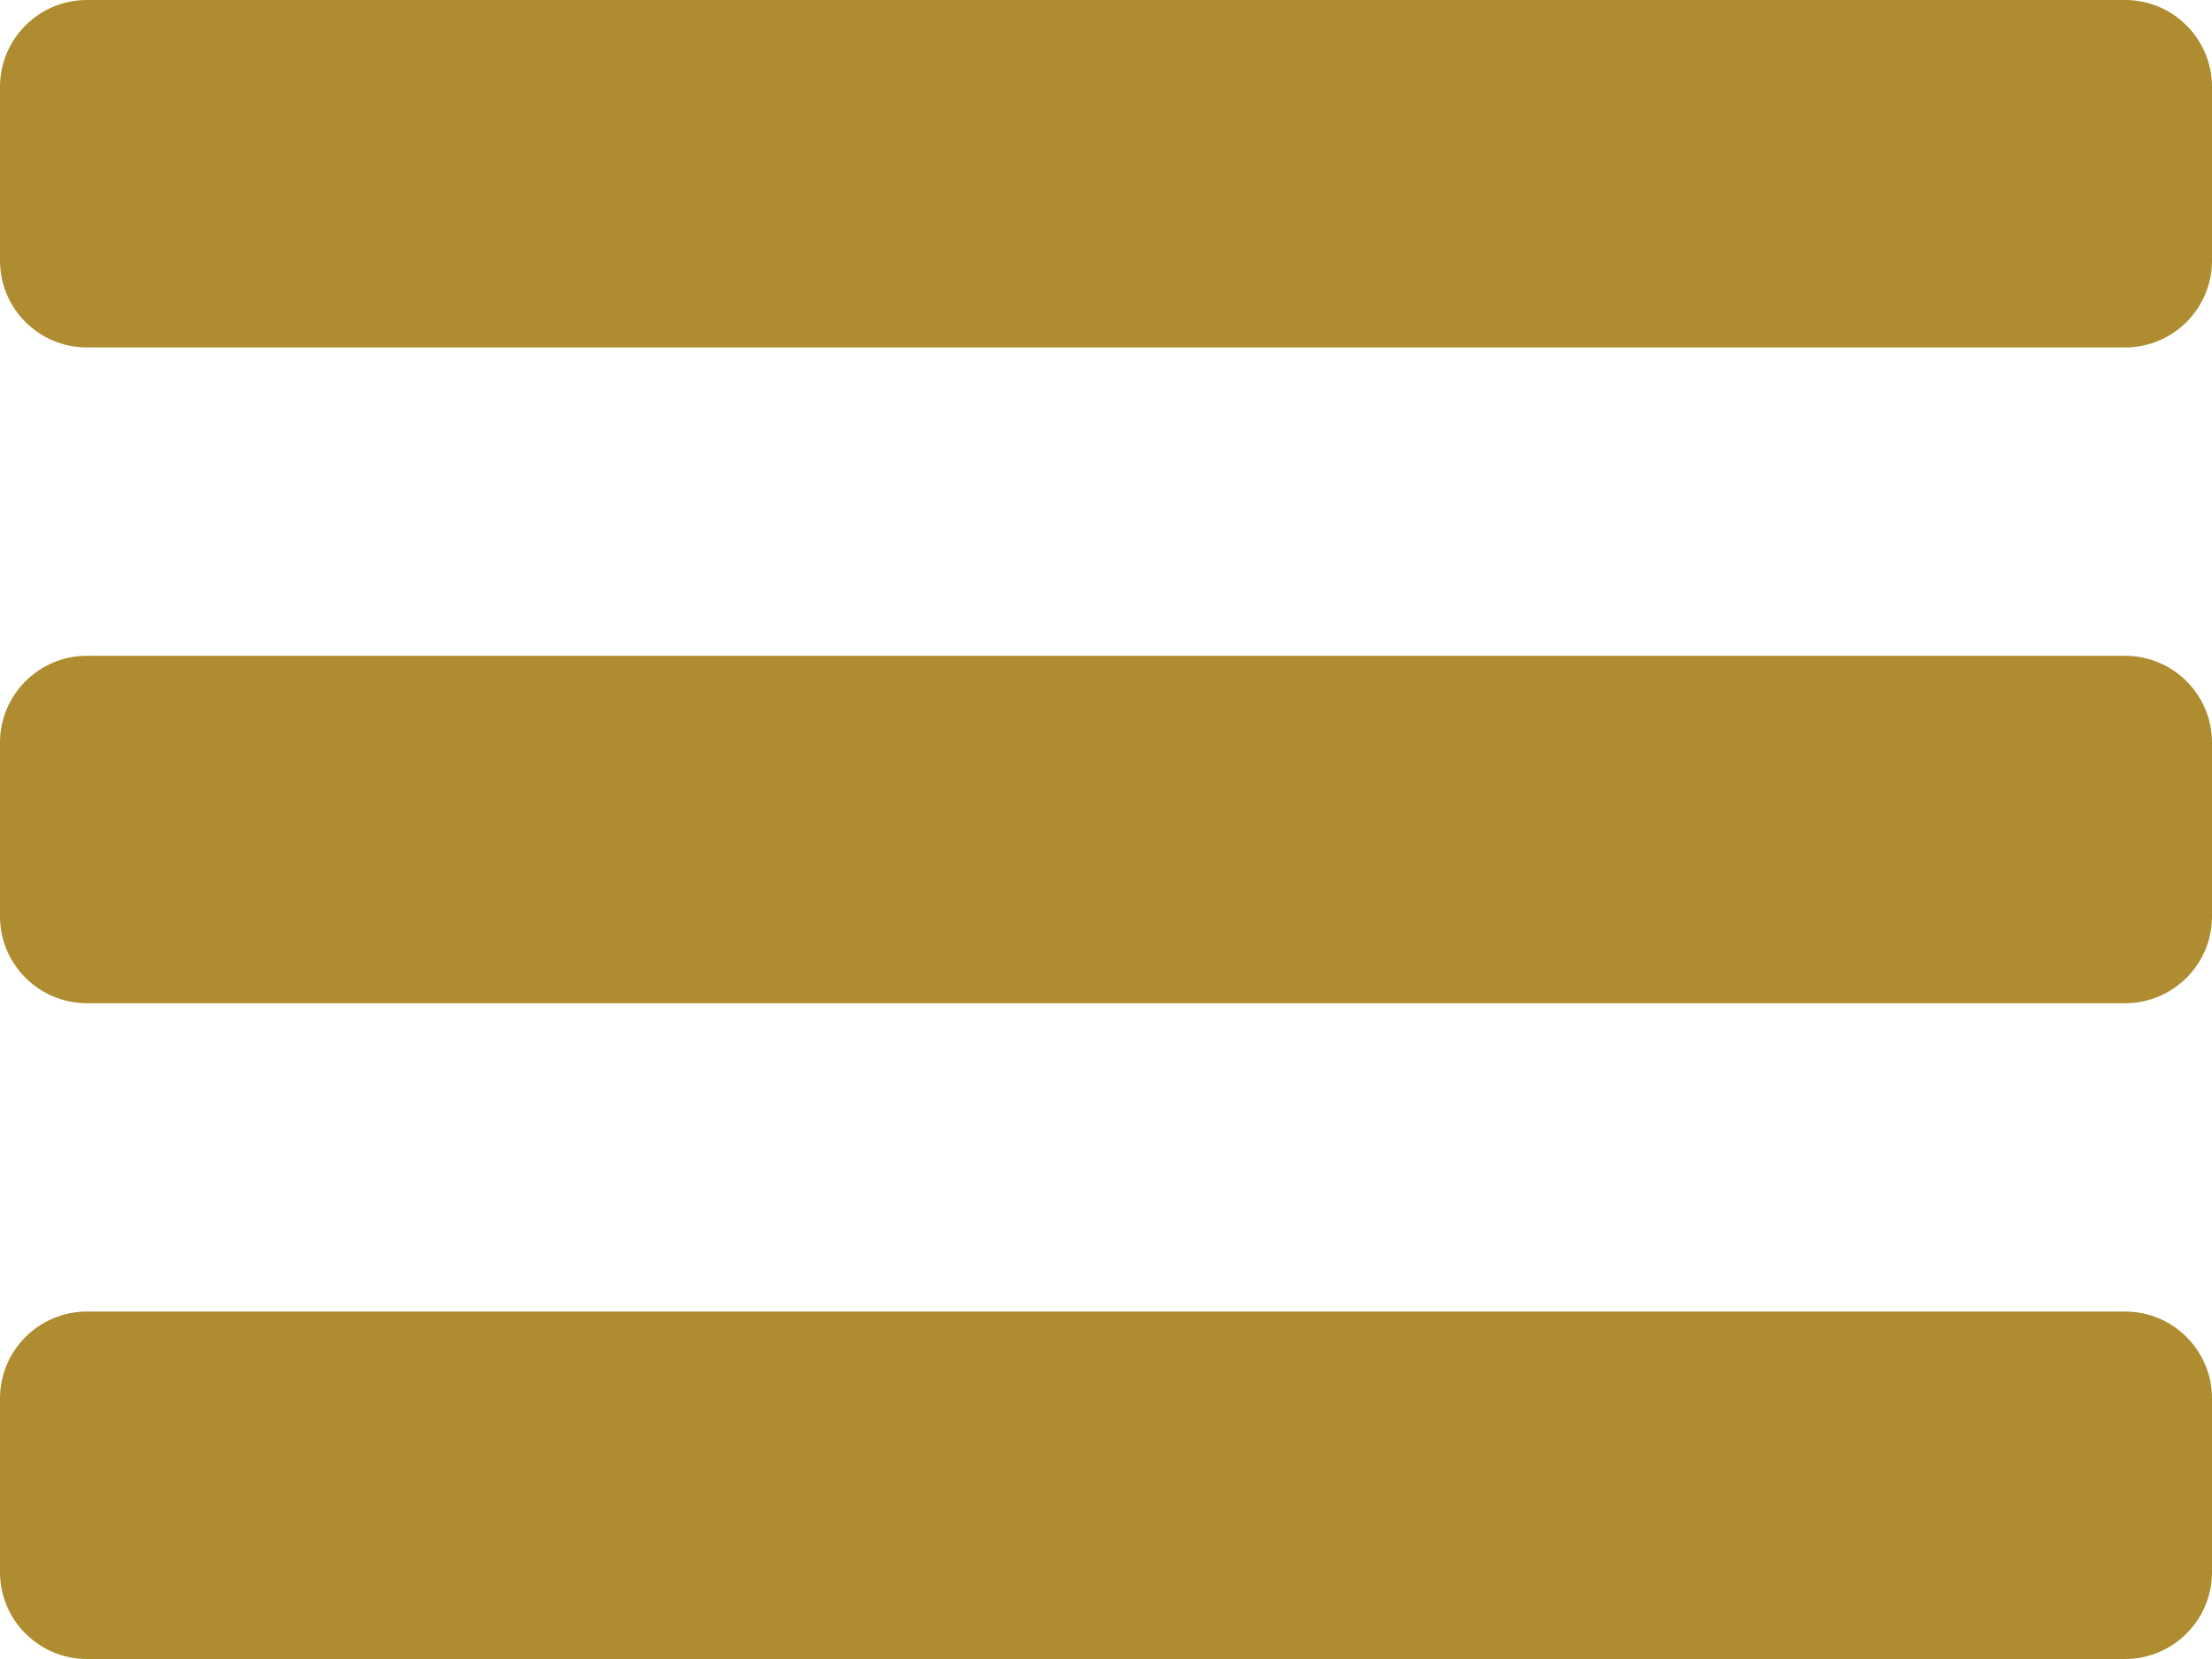 <?xml version="1.0" encoding="UTF-8" standalone="no"?><!DOCTYPE svg PUBLIC "-//W3C//DTD SVG 1.1//EN" "http://www.w3.org/Graphics/SVG/1.1/DTD/svg11.dtd"><svg width="100%" height="100%" viewBox="0 0 40 30" version="1.1" xmlns="http://www.w3.org/2000/svg" xmlns:xlink="http://www.w3.org/1999/xlink" xml:space="preserve" xmlns:serif="http://www.serif.com/" style="fill-rule:evenodd;clip-rule:evenodd;stroke-linejoin:round;stroke-miterlimit:2;"><g id="menu_button_bruin"><path d="M40,1.571c0,-0.867 -0.704,-1.571 -1.571,-1.571l-36.858,0c-0.867,0 -1.571,0.704 -1.571,1.571l0,3.141c0,0.867 0.704,1.571 1.571,1.571l36.858,-0c0.867,-0 1.571,-0.704 1.571,-1.571l0,-3.141Z" style="fill:#ae8c2f;"/><path d="M40,25.288c0,-0.867 -0.704,-1.571 -1.571,-1.571l-36.858,0c-0.867,0 -1.571,0.704 -1.571,1.571l0,3.141c0,0.867 0.704,1.571 1.571,1.571l36.858,0c0.867,0 1.571,-0.704 1.571,-1.571l0,-3.141Z" style="fill:#ae8c2f;"/><path d="M40,13.429c0,-0.867 -0.704,-1.57 -1.571,-1.57l-36.858,-0c-0.867,-0 -1.571,0.703 -1.571,1.57l0,3.142c0,0.867 0.704,1.57 1.571,1.57l36.858,0c0.867,0 1.571,-0.703 1.571,-1.57l0,-3.142Z" style="fill:#ae8c2f;"/></g></svg>